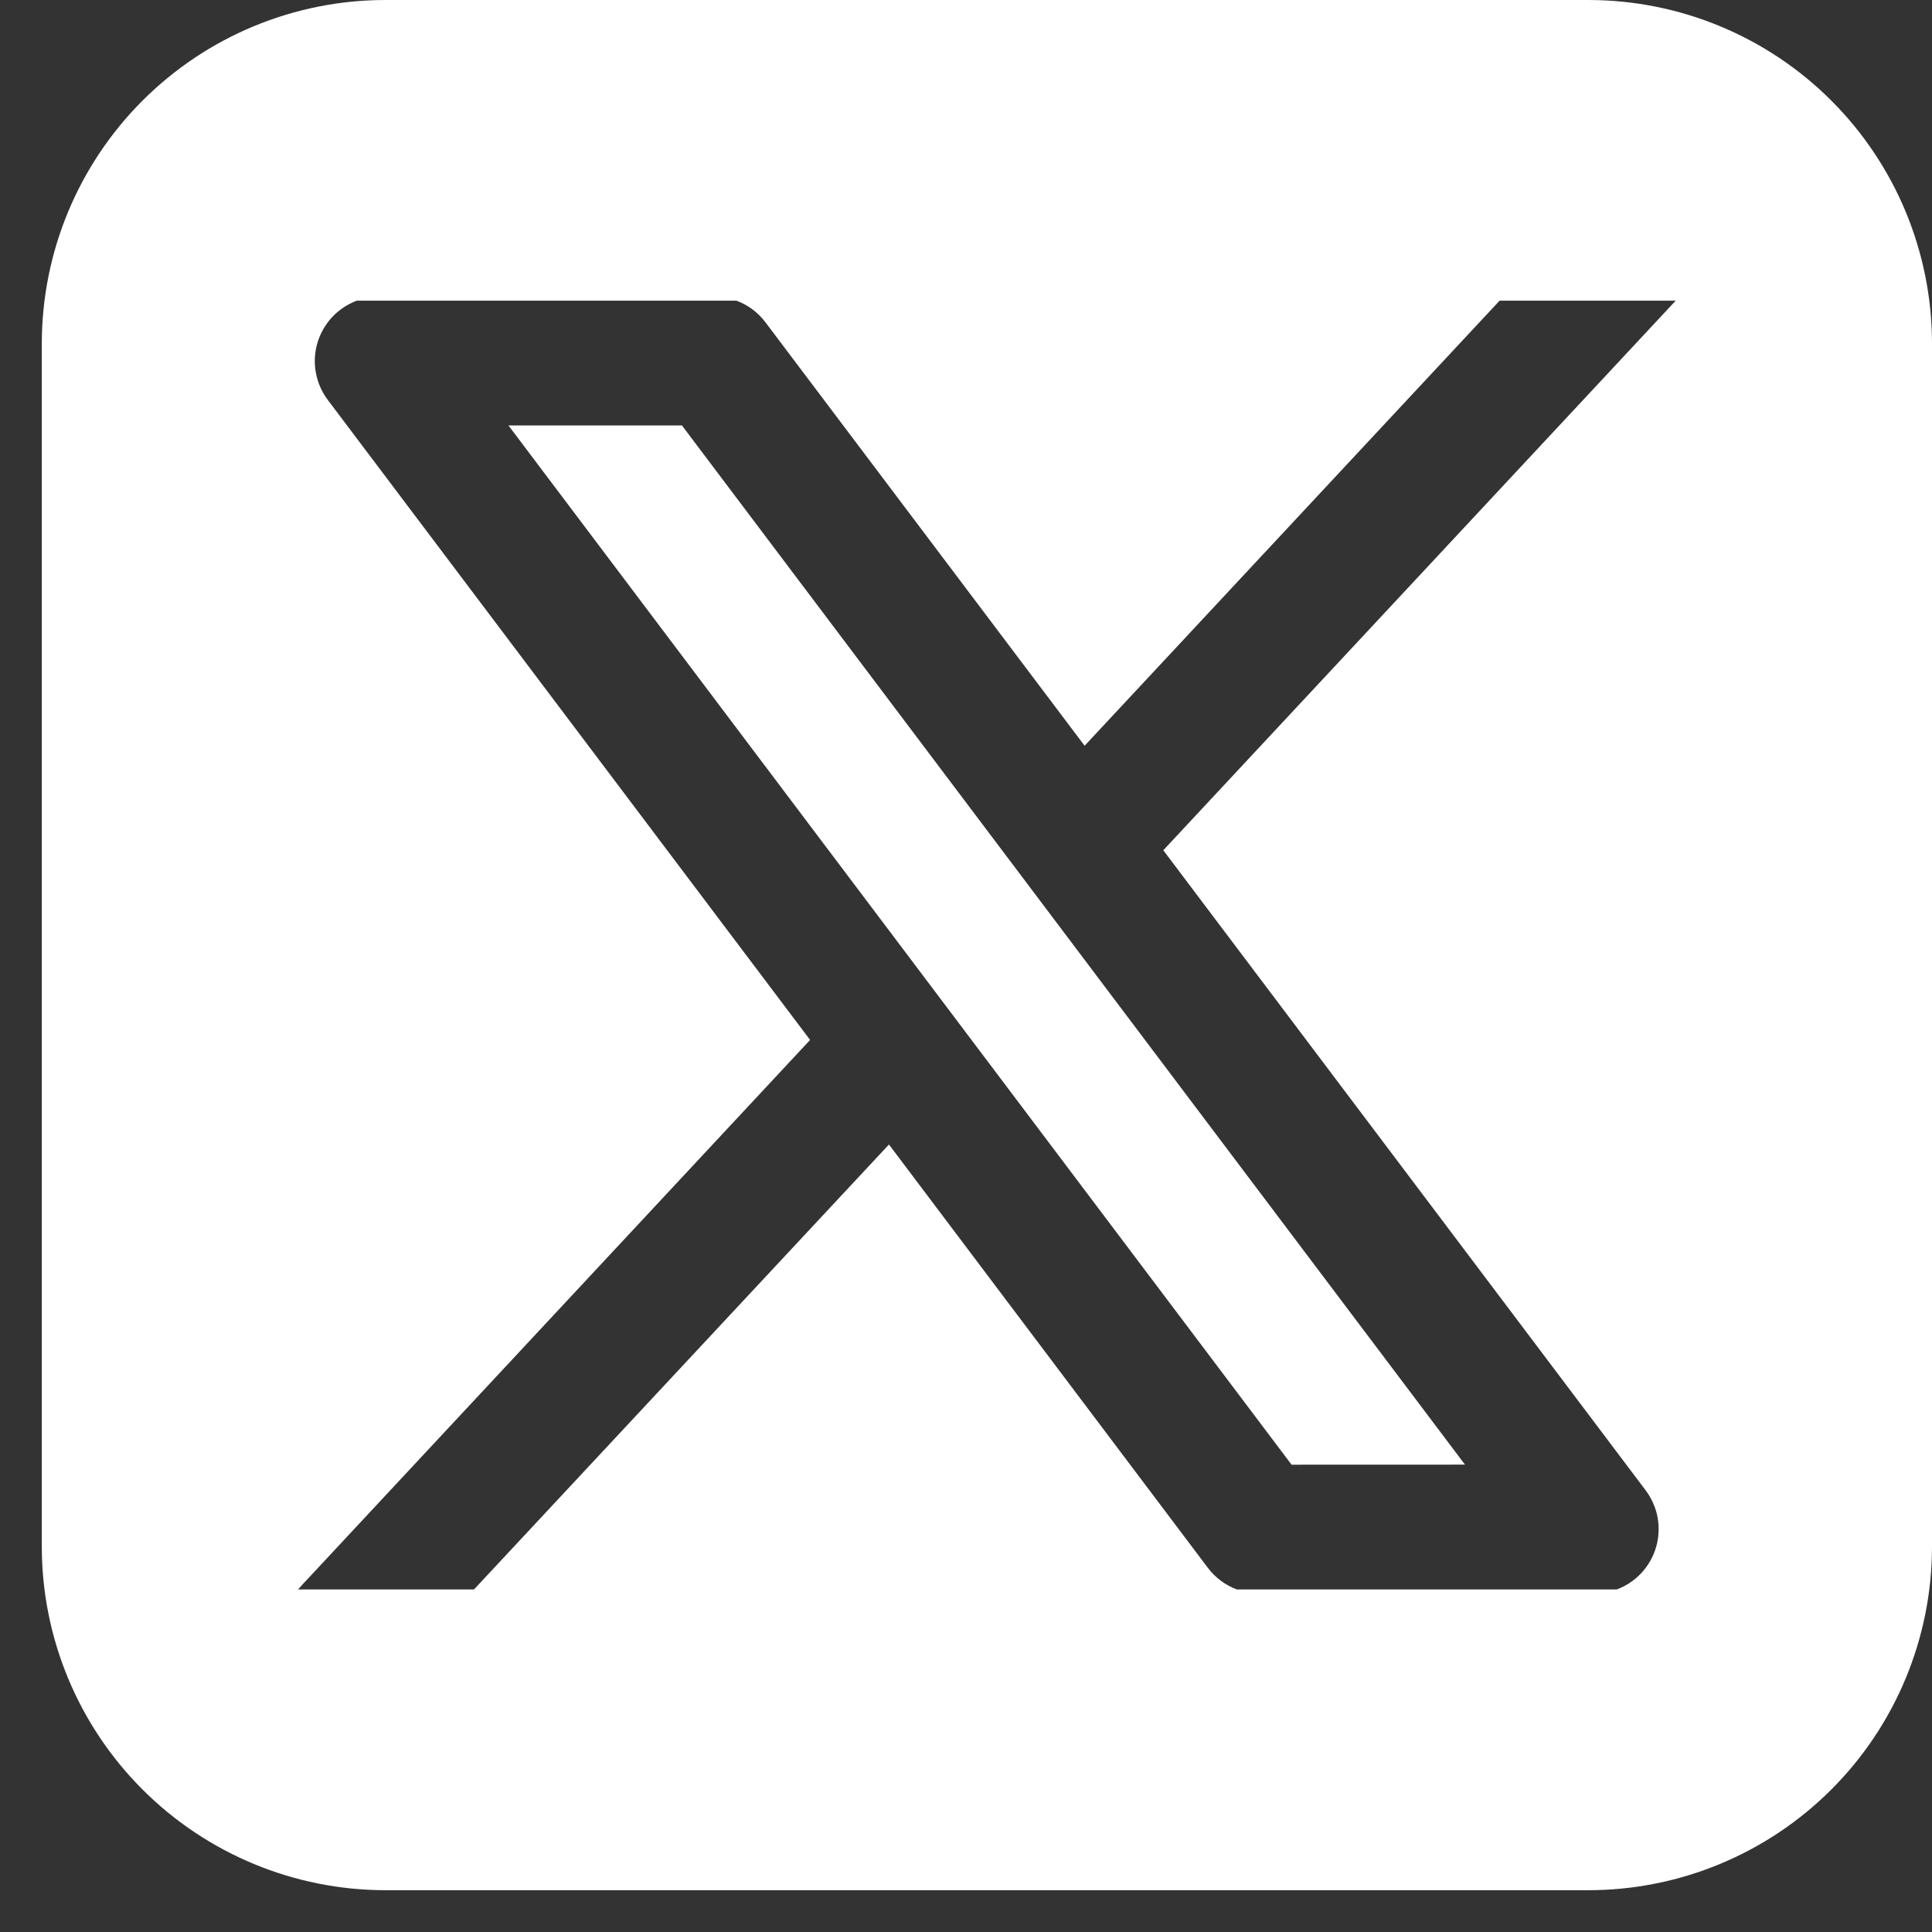 <svg width="33" height="33" viewBox="0 0 33 33" fill="none" xmlns="http://www.w3.org/2000/svg">
<rect x="0" y="0" width="33" height="33" fill="#333333" stroke="none"/>
<path fill-rule="evenodd" clip-rule="evenodd" d="M6.584 0C5.028 0 3.535 0.618 2.434 1.719C1.333 2.82 0.714 4.313 0.714 5.87V26.416C0.714 27.972 1.333 29.465 2.434 30.566C3.535 31.667 5.028 32.286 6.584 32.286H27.13C28.687 32.286 30.18 31.667 31.281 30.566C32.382 29.465 33 27.972 33 26.416V5.87C33 4.313 32.382 2.82 31.281 1.719C30.18 0.618 28.687 0 27.13 0H6.584ZM6.094 5.136C5.934 5.196 5.789 5.292 5.672 5.418C5.556 5.543 5.47 5.694 5.421 5.859C5.373 6.023 5.364 6.197 5.395 6.365C5.426 6.534 5.495 6.693 5.598 6.83L13.837 17.763L5.157 27.075L5.092 27.149H8.096L15.184 19.549L20.632 26.781C20.758 26.948 20.93 27.076 21.126 27.149H27.616C27.776 27.089 27.92 26.993 28.037 26.867C28.153 26.742 28.239 26.591 28.287 26.426C28.335 26.262 28.343 26.088 28.313 25.92C28.282 25.752 28.212 25.593 28.109 25.456L19.87 14.523L28.622 5.136H25.614L18.526 12.738L13.075 5.506C12.949 5.338 12.778 5.21 12.581 5.136H6.094ZM22.061 25.018L8.685 7.267H11.648L25.023 25.017L22.061 25.018Z" fill="white"/>
</svg>
